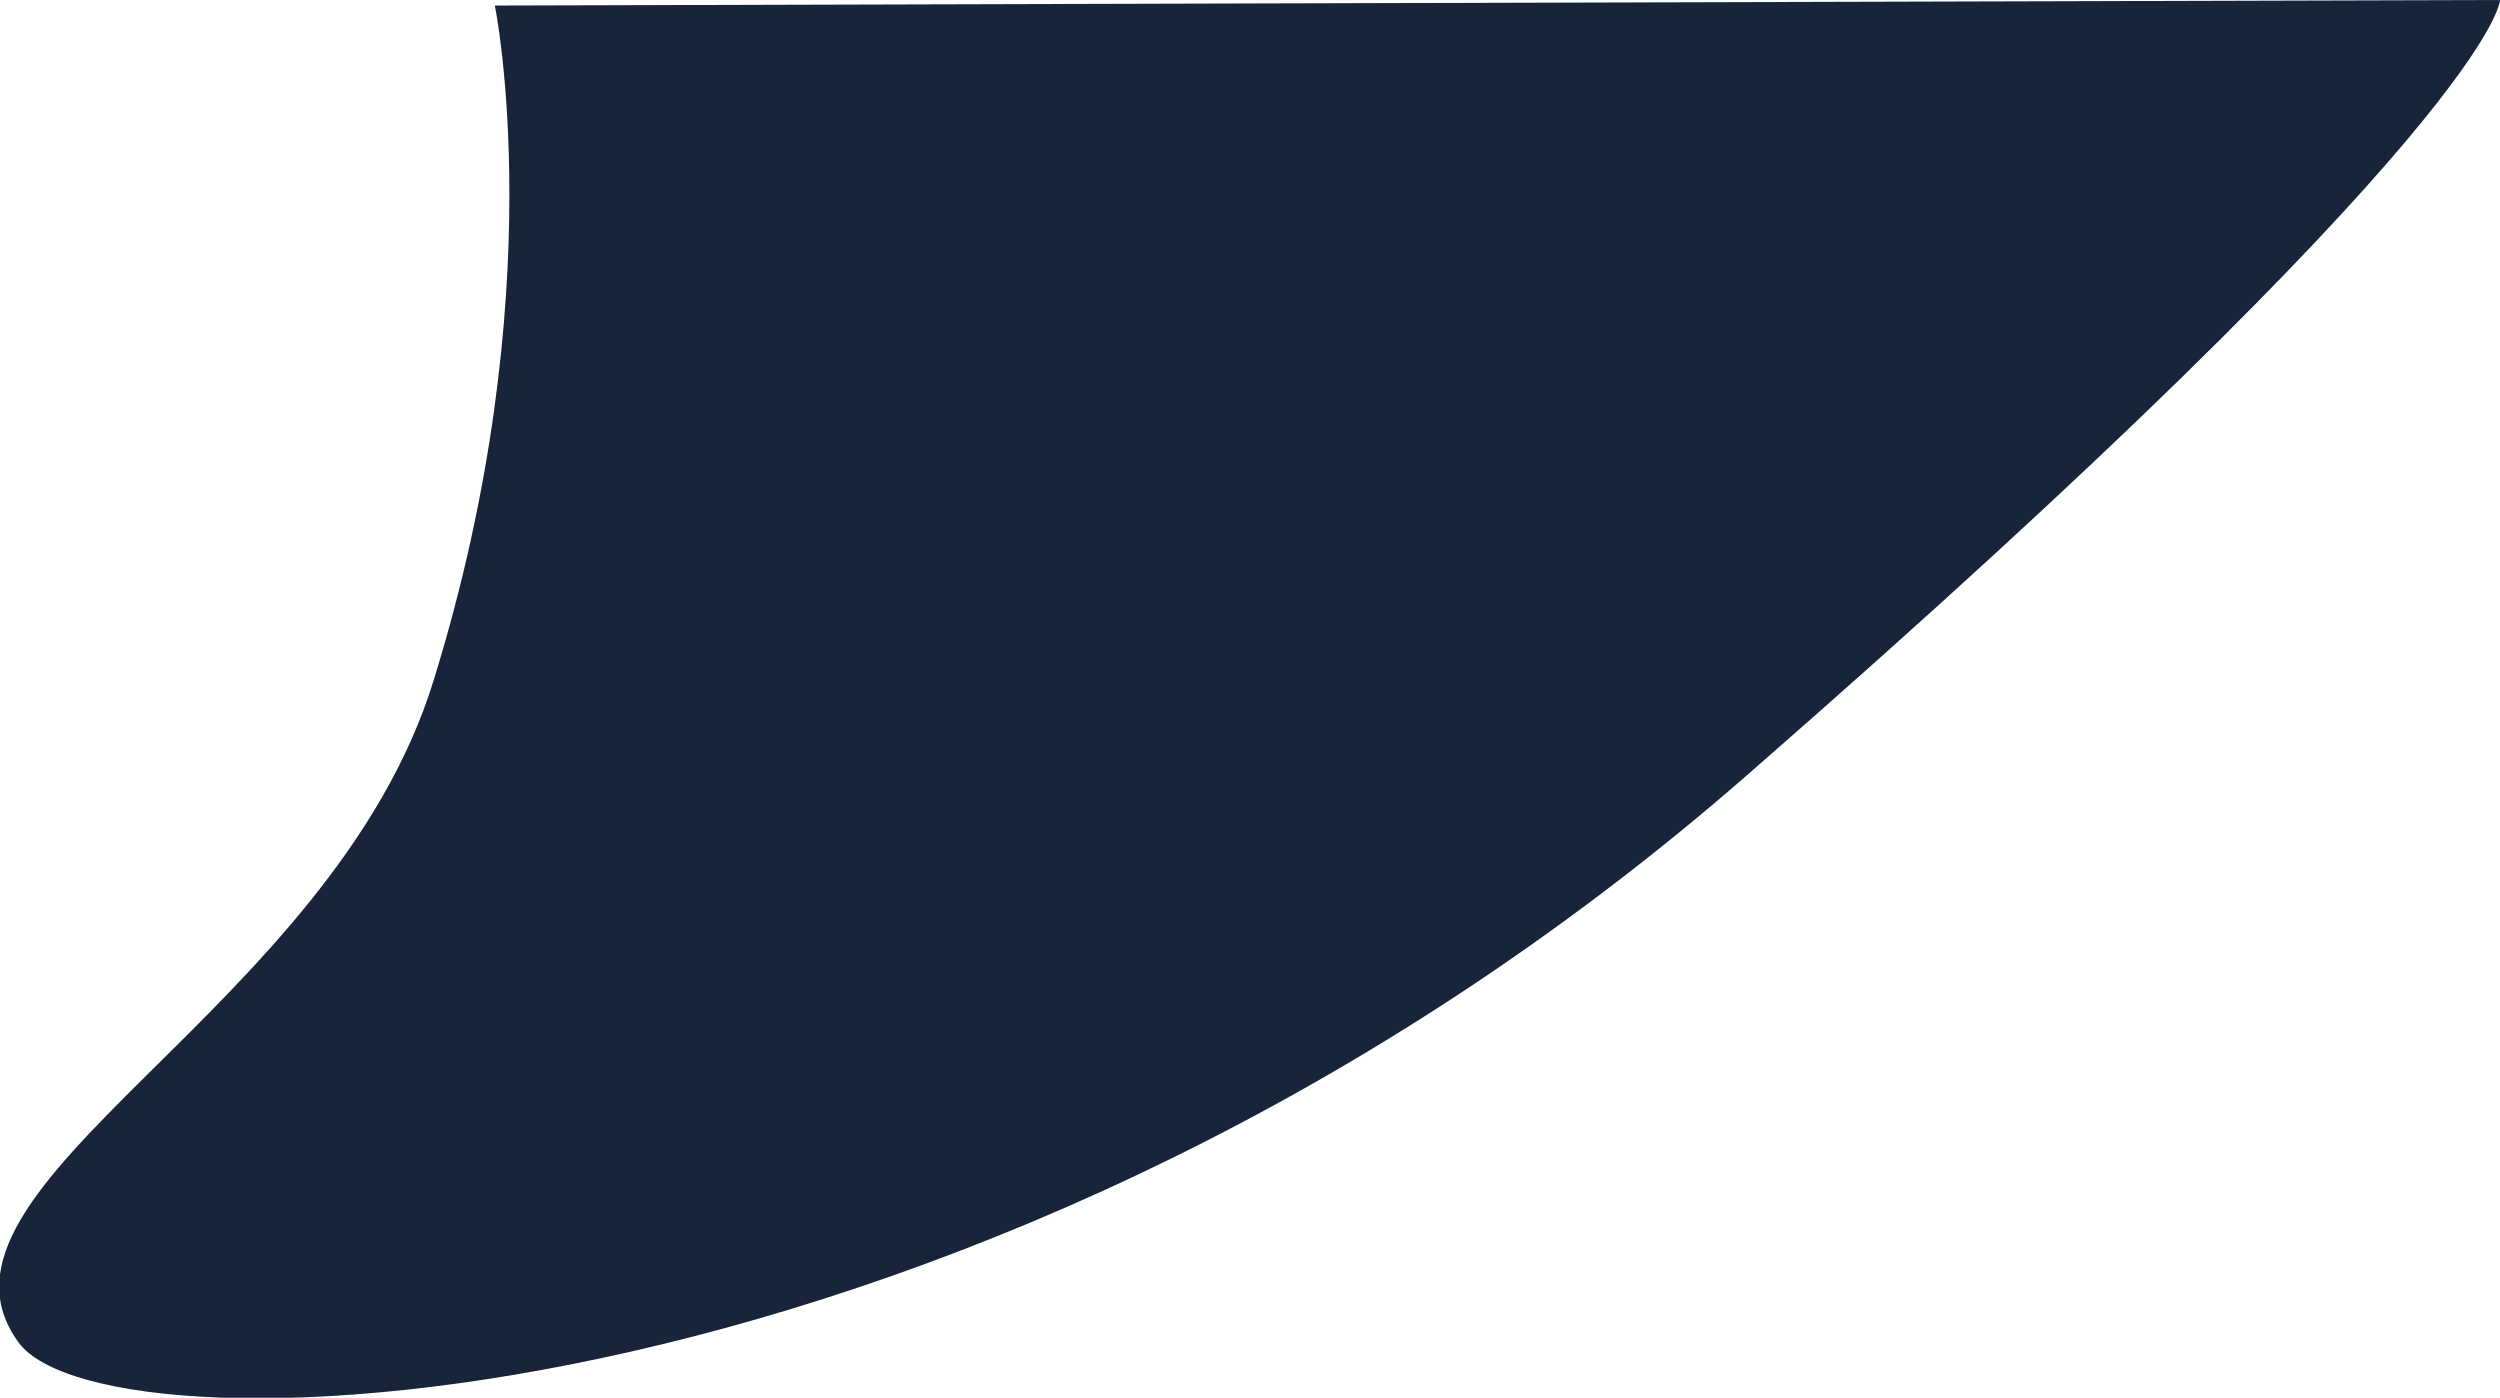 <?xml version="1.0" encoding="UTF-8"?><svg id="_層_1" xmlns="http://www.w3.org/2000/svg" viewBox="0 0 13.54 7.57"><defs><style>.cls-1{fill:#172439;}</style></defs><path class="cls-1" d="M2.68,.03s.32,1.55-.33,3.65C1.8,5.48-.52,6.42,.1,7.27c.48,.66,5.28,.49,9.36-3.07S13.54,0,13.54,0L2.68,.03Z"/></svg>